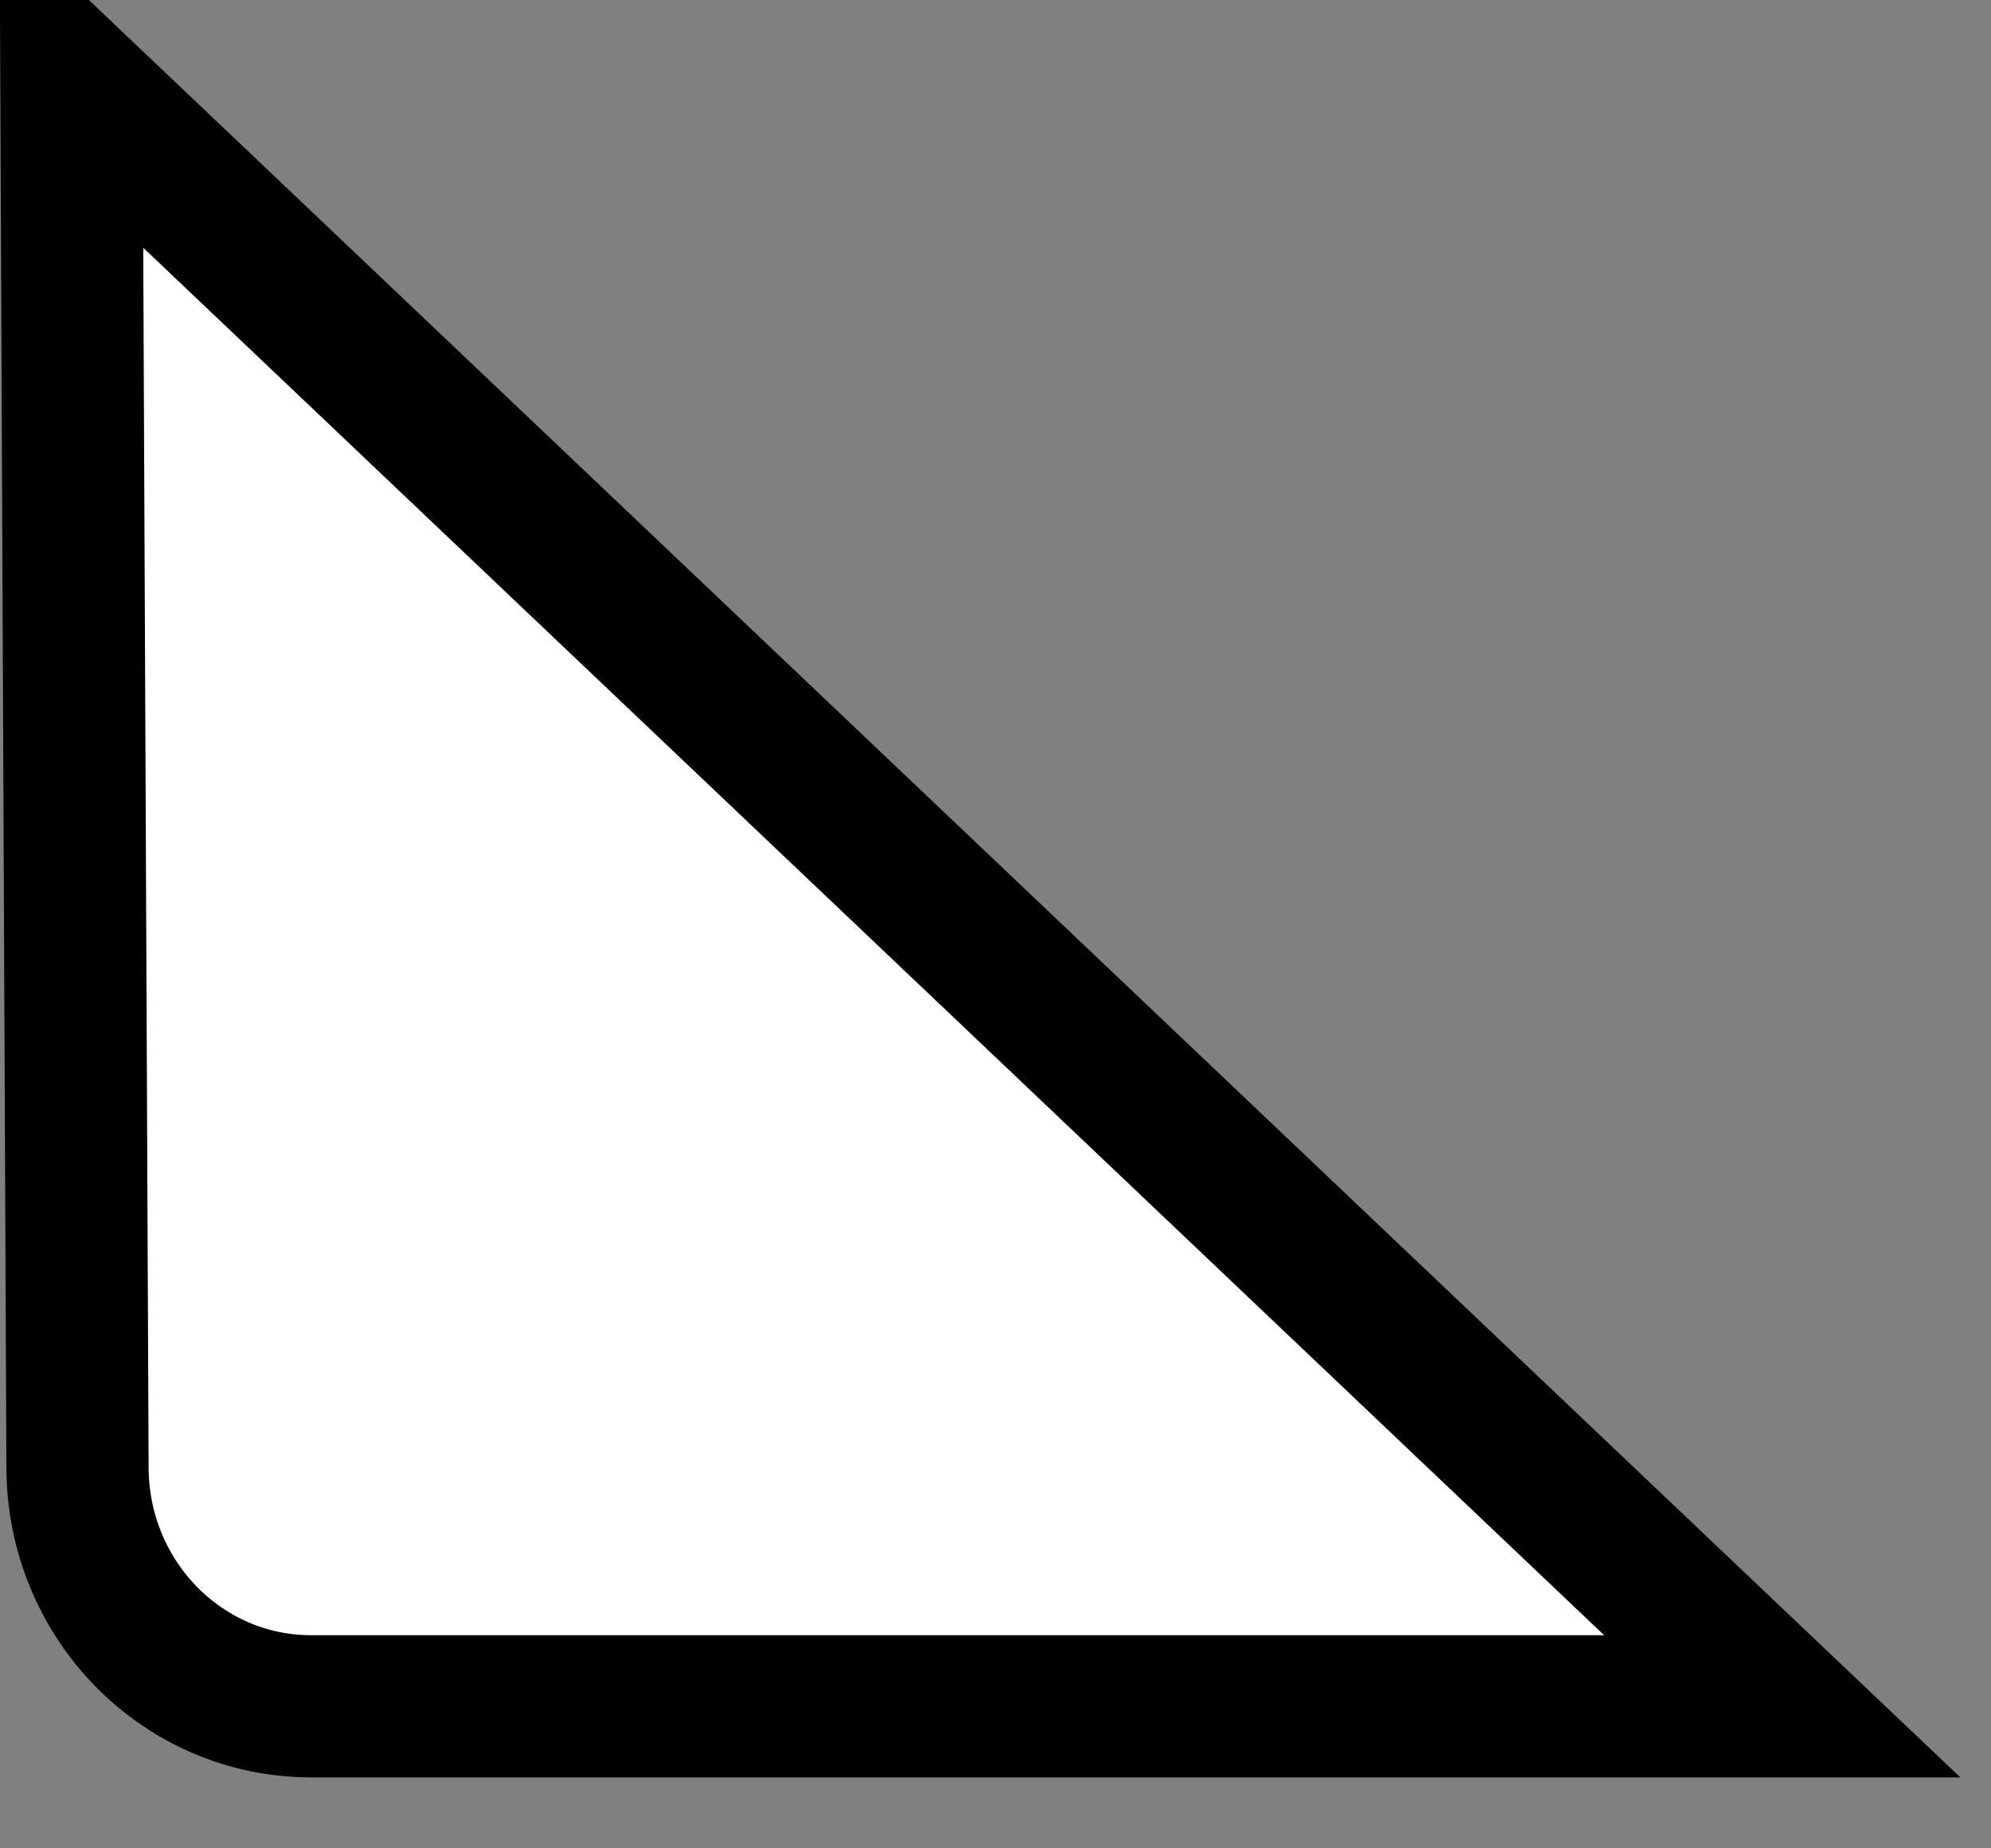 <svg width="14" height="13" viewBox="0 0 14 13" fill="none" xmlns="http://www.w3.org/2000/svg">
<rect x="0" y="0" width="14" height="13" fill="#808080" stroke="none"/>
<path d="M0.545 10.315L0.502 0.573L12.532 12.001H2.188C1.737 12.001 1.328 11.816 1.029 11.512C0.73 11.207 0.545 10.785 0.545 10.317V10.315Z" fill="white" stroke="black"/>
</svg>
